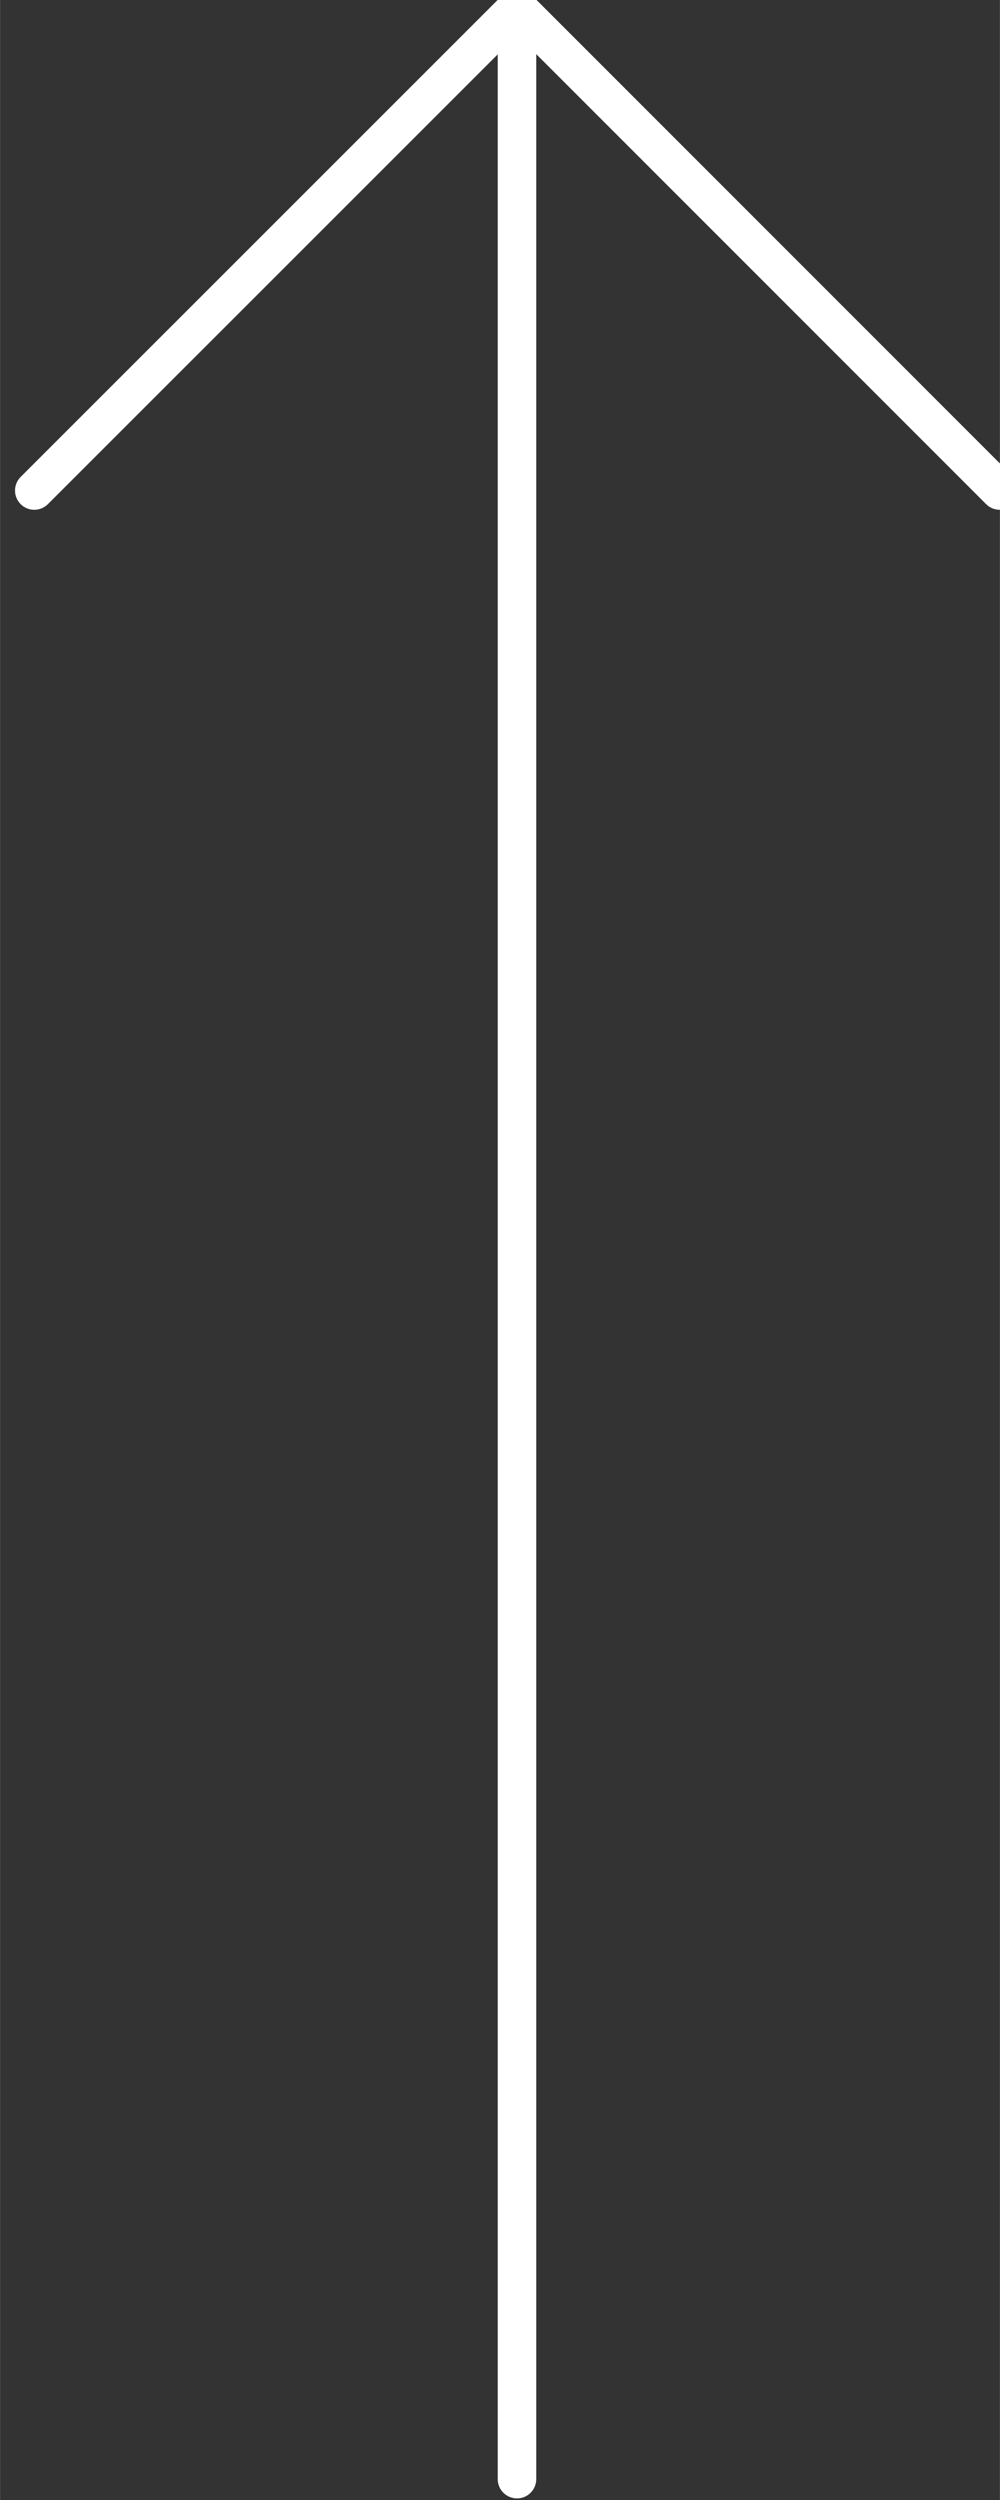 <?xml version="1.0" encoding="UTF-8" standalone="no"?>
<!-- Generator: Adobe Illustrator 19.0.0, SVG Export Plug-In . SVG Version: 6.00 Build 0)  -->

<svg
   xmlns:dc="http://purl.org/dc/elements/1.1/"
   xmlns:cc="http://creativecommons.org/ns#"
   xmlns:rdf="http://www.w3.org/1999/02/22-rdf-syntax-ns#"
   xmlns:svg="http://www.w3.org/2000/svg"
   xmlns="http://www.w3.org/2000/svg"
   xmlns:sodipodi="http://sodipodi.sourceforge.net/DTD/sodipodi-0.dtd"
   xmlns:inkscape="http://www.inkscape.org/namespaces/inkscape"
   version="1.1"
   id="Capa_1"
   x="0px"
   y="0px"
   viewBox="0 0 2.804 7.011"
   xml:space="preserve"
   width="44"
   height="110"
   sodipodi:docname="arrow-up.svg"
   inkscape:version="0.92.3 (2405546, 2018-03-11)"><rect x="0" y="0" width="2.804" height="7.011" fill="#333333" stroke="none"/><defs
     id="defs41" /><sodipodi:namedview
     pagecolor="#ffffff"
     bordercolor="#666666"
     borderopacity="1"
     objecttolerance="10"
     gridtolerance="10"
     guidetolerance="10"
     inkscape:pageopacity="0"
     inkscape:pageshadow="2"
     inkscape:window-width="1920"
     inkscape:window-height="977"
     id="namedview39"
     showgrid="false"
     inkscape:pagecheckerboard="true"
     fit-margin-top="0"
     fit-margin-left="0"
     fit-margin-right="0"
     fit-margin-bottom="0"
     inkscape:zoom="2.8284272"
     inkscape:cx="-136.06673"
     inkscape:cy="-8.2767973"
     inkscape:window-x="0"
     inkscape:window-y="30"
     inkscape:window-maximized="1"
     inkscape:current-layer="g6" /><g
     id="g6"
     transform="matrix(0,-0.108,0.108,0,-10.659,8.213)"
     style="fill:#000000;fill-opacity:1"><path
       id="path4"
       style="fill:#ffffff;fill-opacity:1"
       d="m 76.345,112.119 v 0 c 0,0.133 -0.053,0.26 -0.146,0.354 l -12.537,12.533 c -0.195,0.195 -0.512,0.195 -0.707,0 -0.195,-0.195 -0.195,-0.512 0,-0.707 L 75.138,112.12 62.955,99.936 c -0.195,-0.195 -0.195,-0.512 0,-0.707 0.195,-0.195 0.512,-0.195 0.707,0 l 12.536,12.537 c 0.094,0.094 0.147,0.22 0.147,0.353 z m 0,-0.002 c 0,0.276 -0.224,0.5 -0.5,0.5 l -64.174,0 c -0.276,0 -0.5,-0.224 -0.5,-0.5 0,-0.276 0.224,-0.5 0.5,-0.5 l 64.174,0 c 0.276,0 0.5,0.224 0.5,0.5 z"
       inkscape:connector-curvature="0"
       sodipodi:nodetypes="ccccscccscccsssssss" /></g><g
     id="g8"
     transform="rotate(-90,-4.734,27.508)"
     style="fill:#000000;fill-opacity:1" /><g
     id="g10"
     transform="rotate(-90,-4.734,27.508)"
     style="fill:#000000;fill-opacity:1" /><g
     id="g12"
     transform="rotate(-90,-4.734,27.508)"
     style="fill:#000000;fill-opacity:1" /><g
     id="g14"
     transform="rotate(-90,-4.734,27.508)"
     style="fill:#000000;fill-opacity:1" /><g
     id="g16"
     transform="rotate(-90,-4.734,27.508)"
     style="fill:#000000;fill-opacity:1" /><g
     id="g18"
     transform="rotate(-90,-4.734,27.508)"
     style="fill:#000000;fill-opacity:1" /><g
     id="g20"
     transform="rotate(-90,-4.734,27.508)"
     style="fill:#000000;fill-opacity:1" /><g
     id="g22"
     transform="rotate(-90,-4.734,27.508)"
     style="fill:#000000;fill-opacity:1" /><g
     id="g24"
     transform="rotate(-90,-4.734,27.508)"
     style="fill:#000000;fill-opacity:1" /><g
     id="g26"
     transform="rotate(-90,-4.734,27.508)"
     style="fill:#000000;fill-opacity:1" /><g
     id="g28"
     transform="rotate(-90,-4.734,27.508)"
     style="fill:#000000;fill-opacity:1" /><g
     id="g30"
     transform="rotate(-90,-4.734,27.508)"
     style="fill:#000000;fill-opacity:1" /><g
     id="g32"
     transform="rotate(-90,-4.734,27.508)"
     style="fill:#000000;fill-opacity:1" /><g
     id="g34"
     transform="rotate(-90,-4.734,27.508)"
     style="fill:#000000;fill-opacity:1" /><g
     id="g36"
     transform="rotate(-90,-4.734,27.508)"
     style="fill:#000000;fill-opacity:1" /></svg>